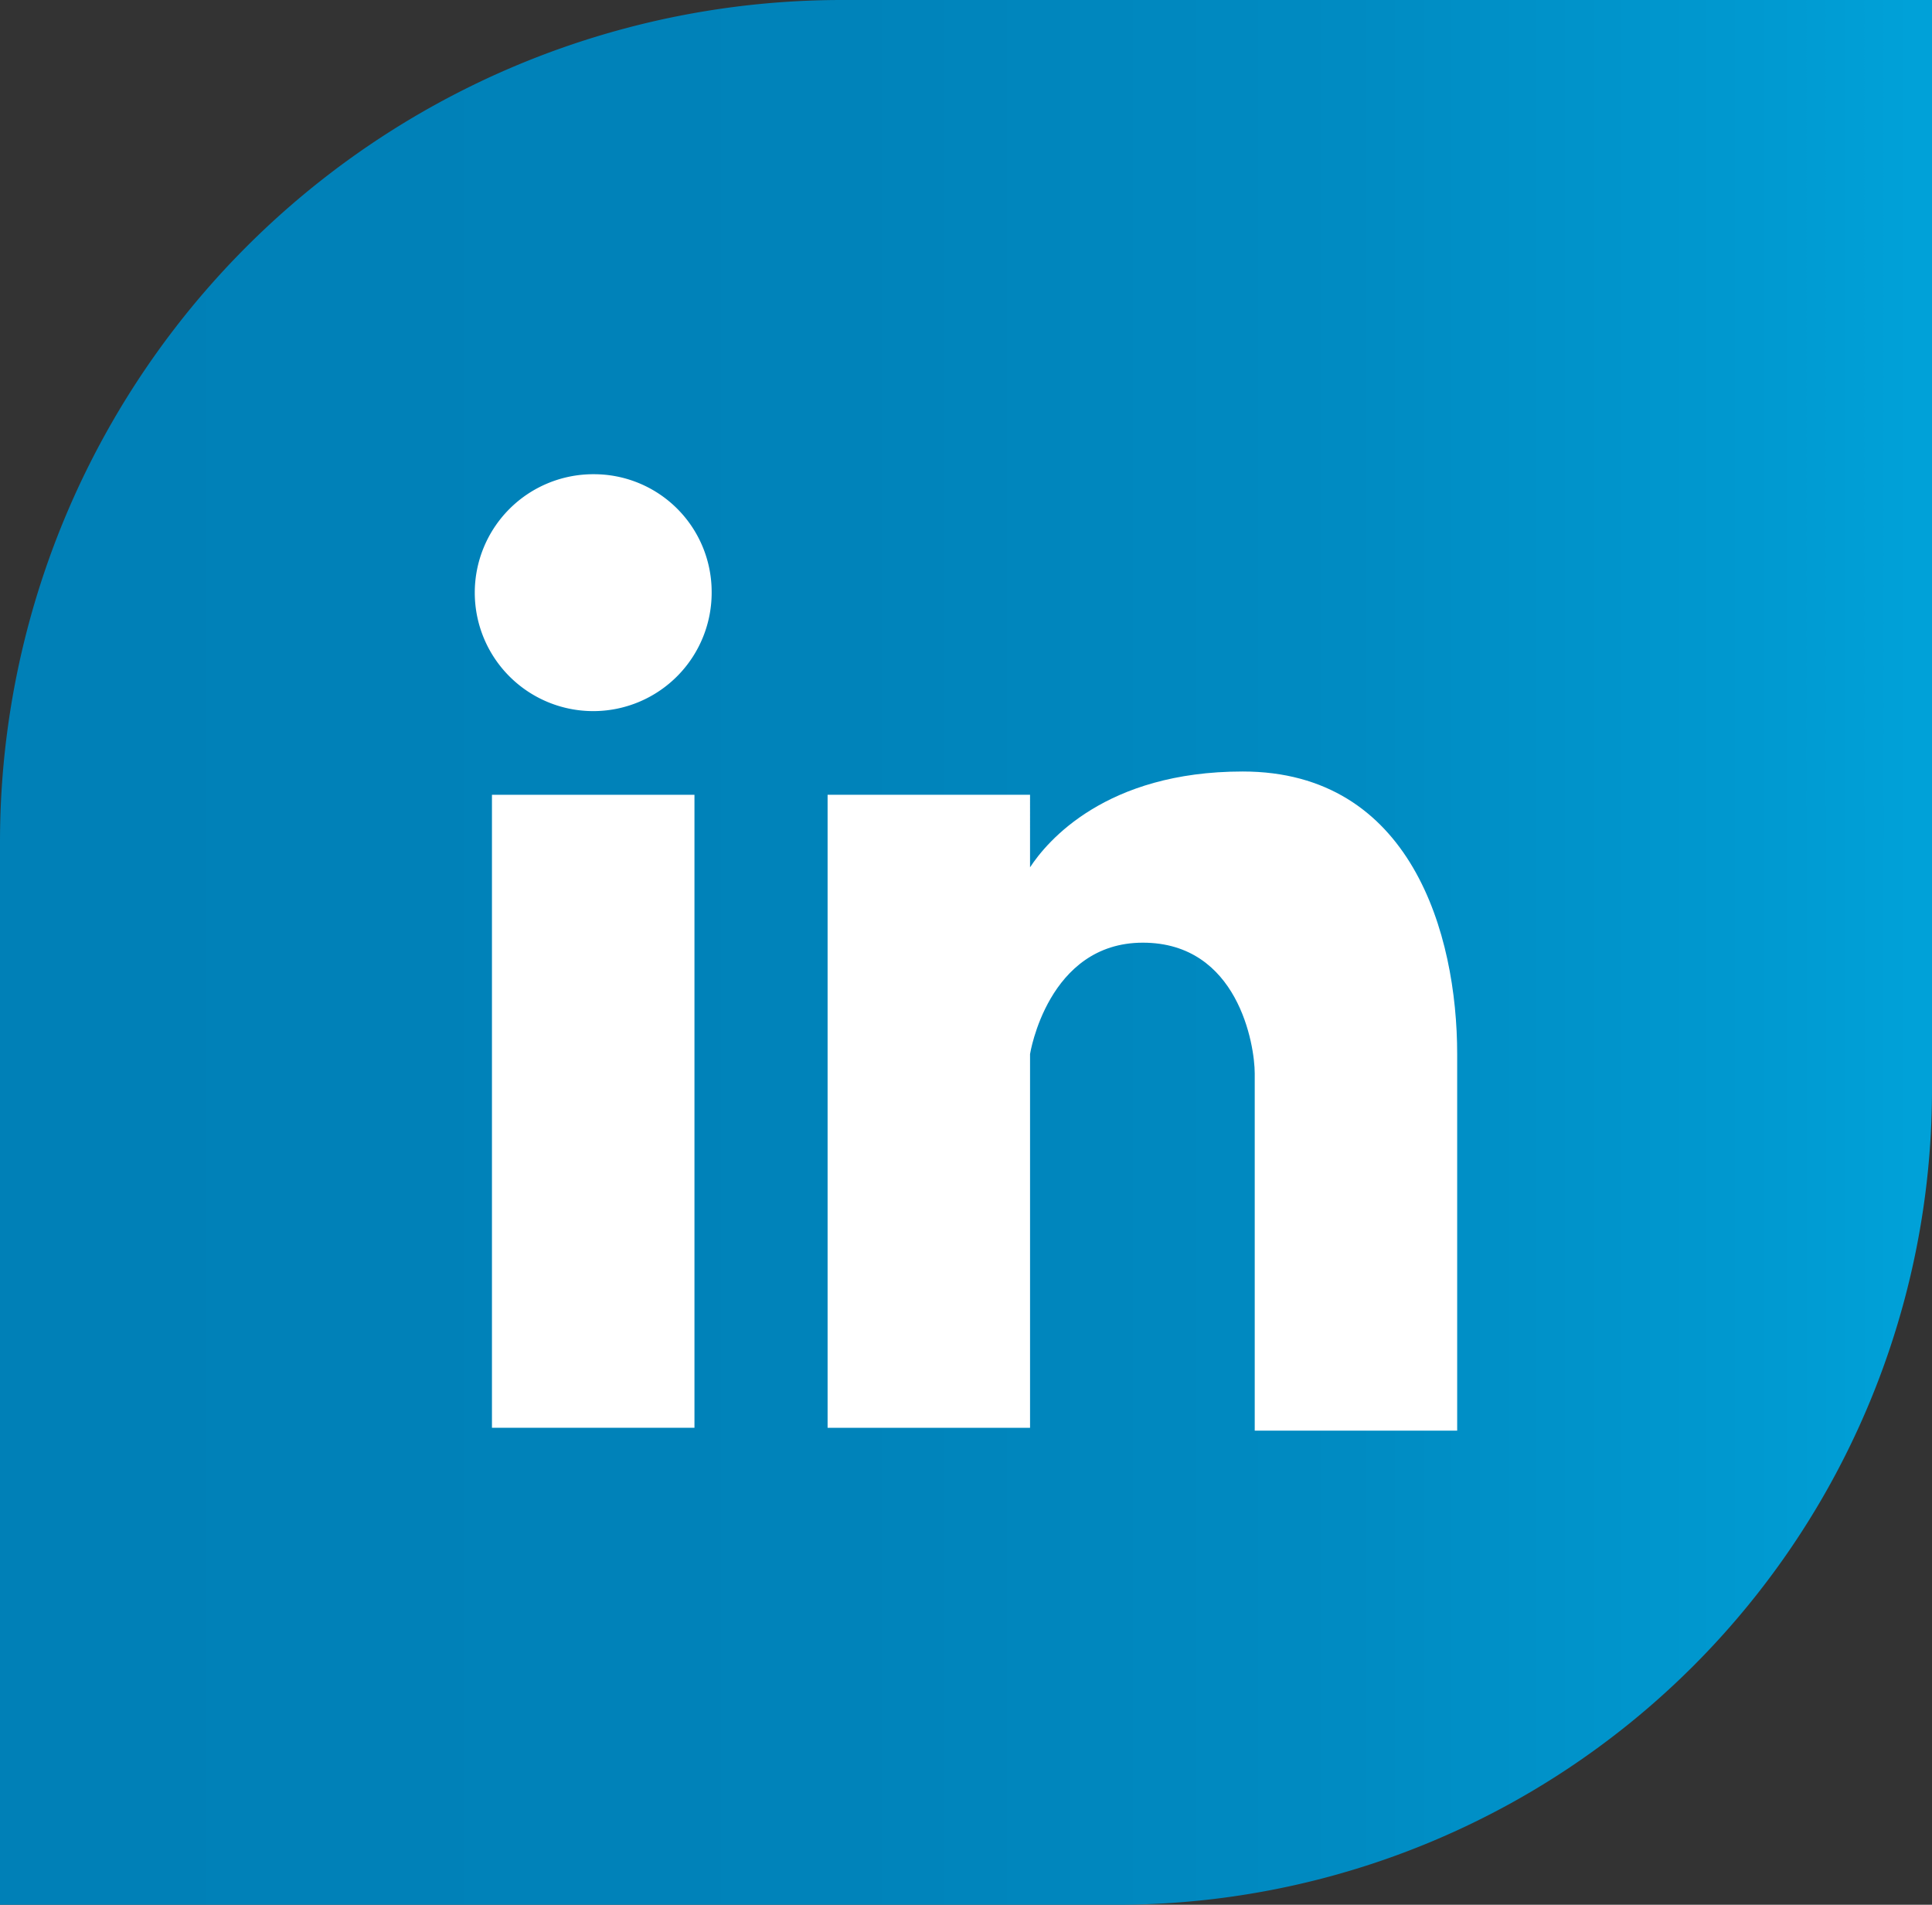 <svg xmlns="http://www.w3.org/2000/svg" xmlns:xlink="http://www.w3.org/1999/xlink" viewBox="0 0 348.42 343.5"><rect x="0" y="0" width="348.42" height="343.5" fill="#333333" stroke="none"/><defs><style>.cls-1{fill:url(#Degradado_sin_nombre_1415);}.cls-2,.cls-3{fill:#fff;}.cls-3{fill-rule:evenodd;}</style><linearGradient id="Degradado_sin_nombre_1415" y1="171.75" x2="348.42" y2="171.75" gradientUnits="userSpaceOnUse"><stop offset="0.04" stop-color="#0080b7"/><stop offset="0.44" stop-color="#0083ba"/><stop offset="0.7" stop-color="#008bc2"/><stop offset="0.92" stop-color="#009ad1"/><stop offset="0.99" stop-color="#00a1d8"/></linearGradient></defs><g id="Layer_2" data-name="Layer 2"><g id="Layer_1-2" data-name="Layer 1"><path class="cls-1" d="M151.83,0H348.42a0,0,0,0,1,0,0V196.5a147,147,0,0,1-147,147H0a0,0,0,0,1,0,0V151.83A151.83,151.83,0,0,1,151.83,0Z"/><rect class="cls-2" x="88.72" y="143.33" width="36.52" height="114.15"/><path class="cls-3" d="M128.34,106.58A21.36,21.36,0,1,1,107,85.52,21.22,21.22,0,0,1,128.34,106.58Z"/><path class="cls-3" d="M224.11,139.13c-24.74,0-35.3,12.62-38.35,17.28V143.33H149.25V257.49h36.51v-67.4S188.93,170,206.1,170s20.18,18.41,20.18,23.59V258h36.51V190.09C262.79,168.39,254.46,139.13,224.11,139.13Z"/></g></g></svg>